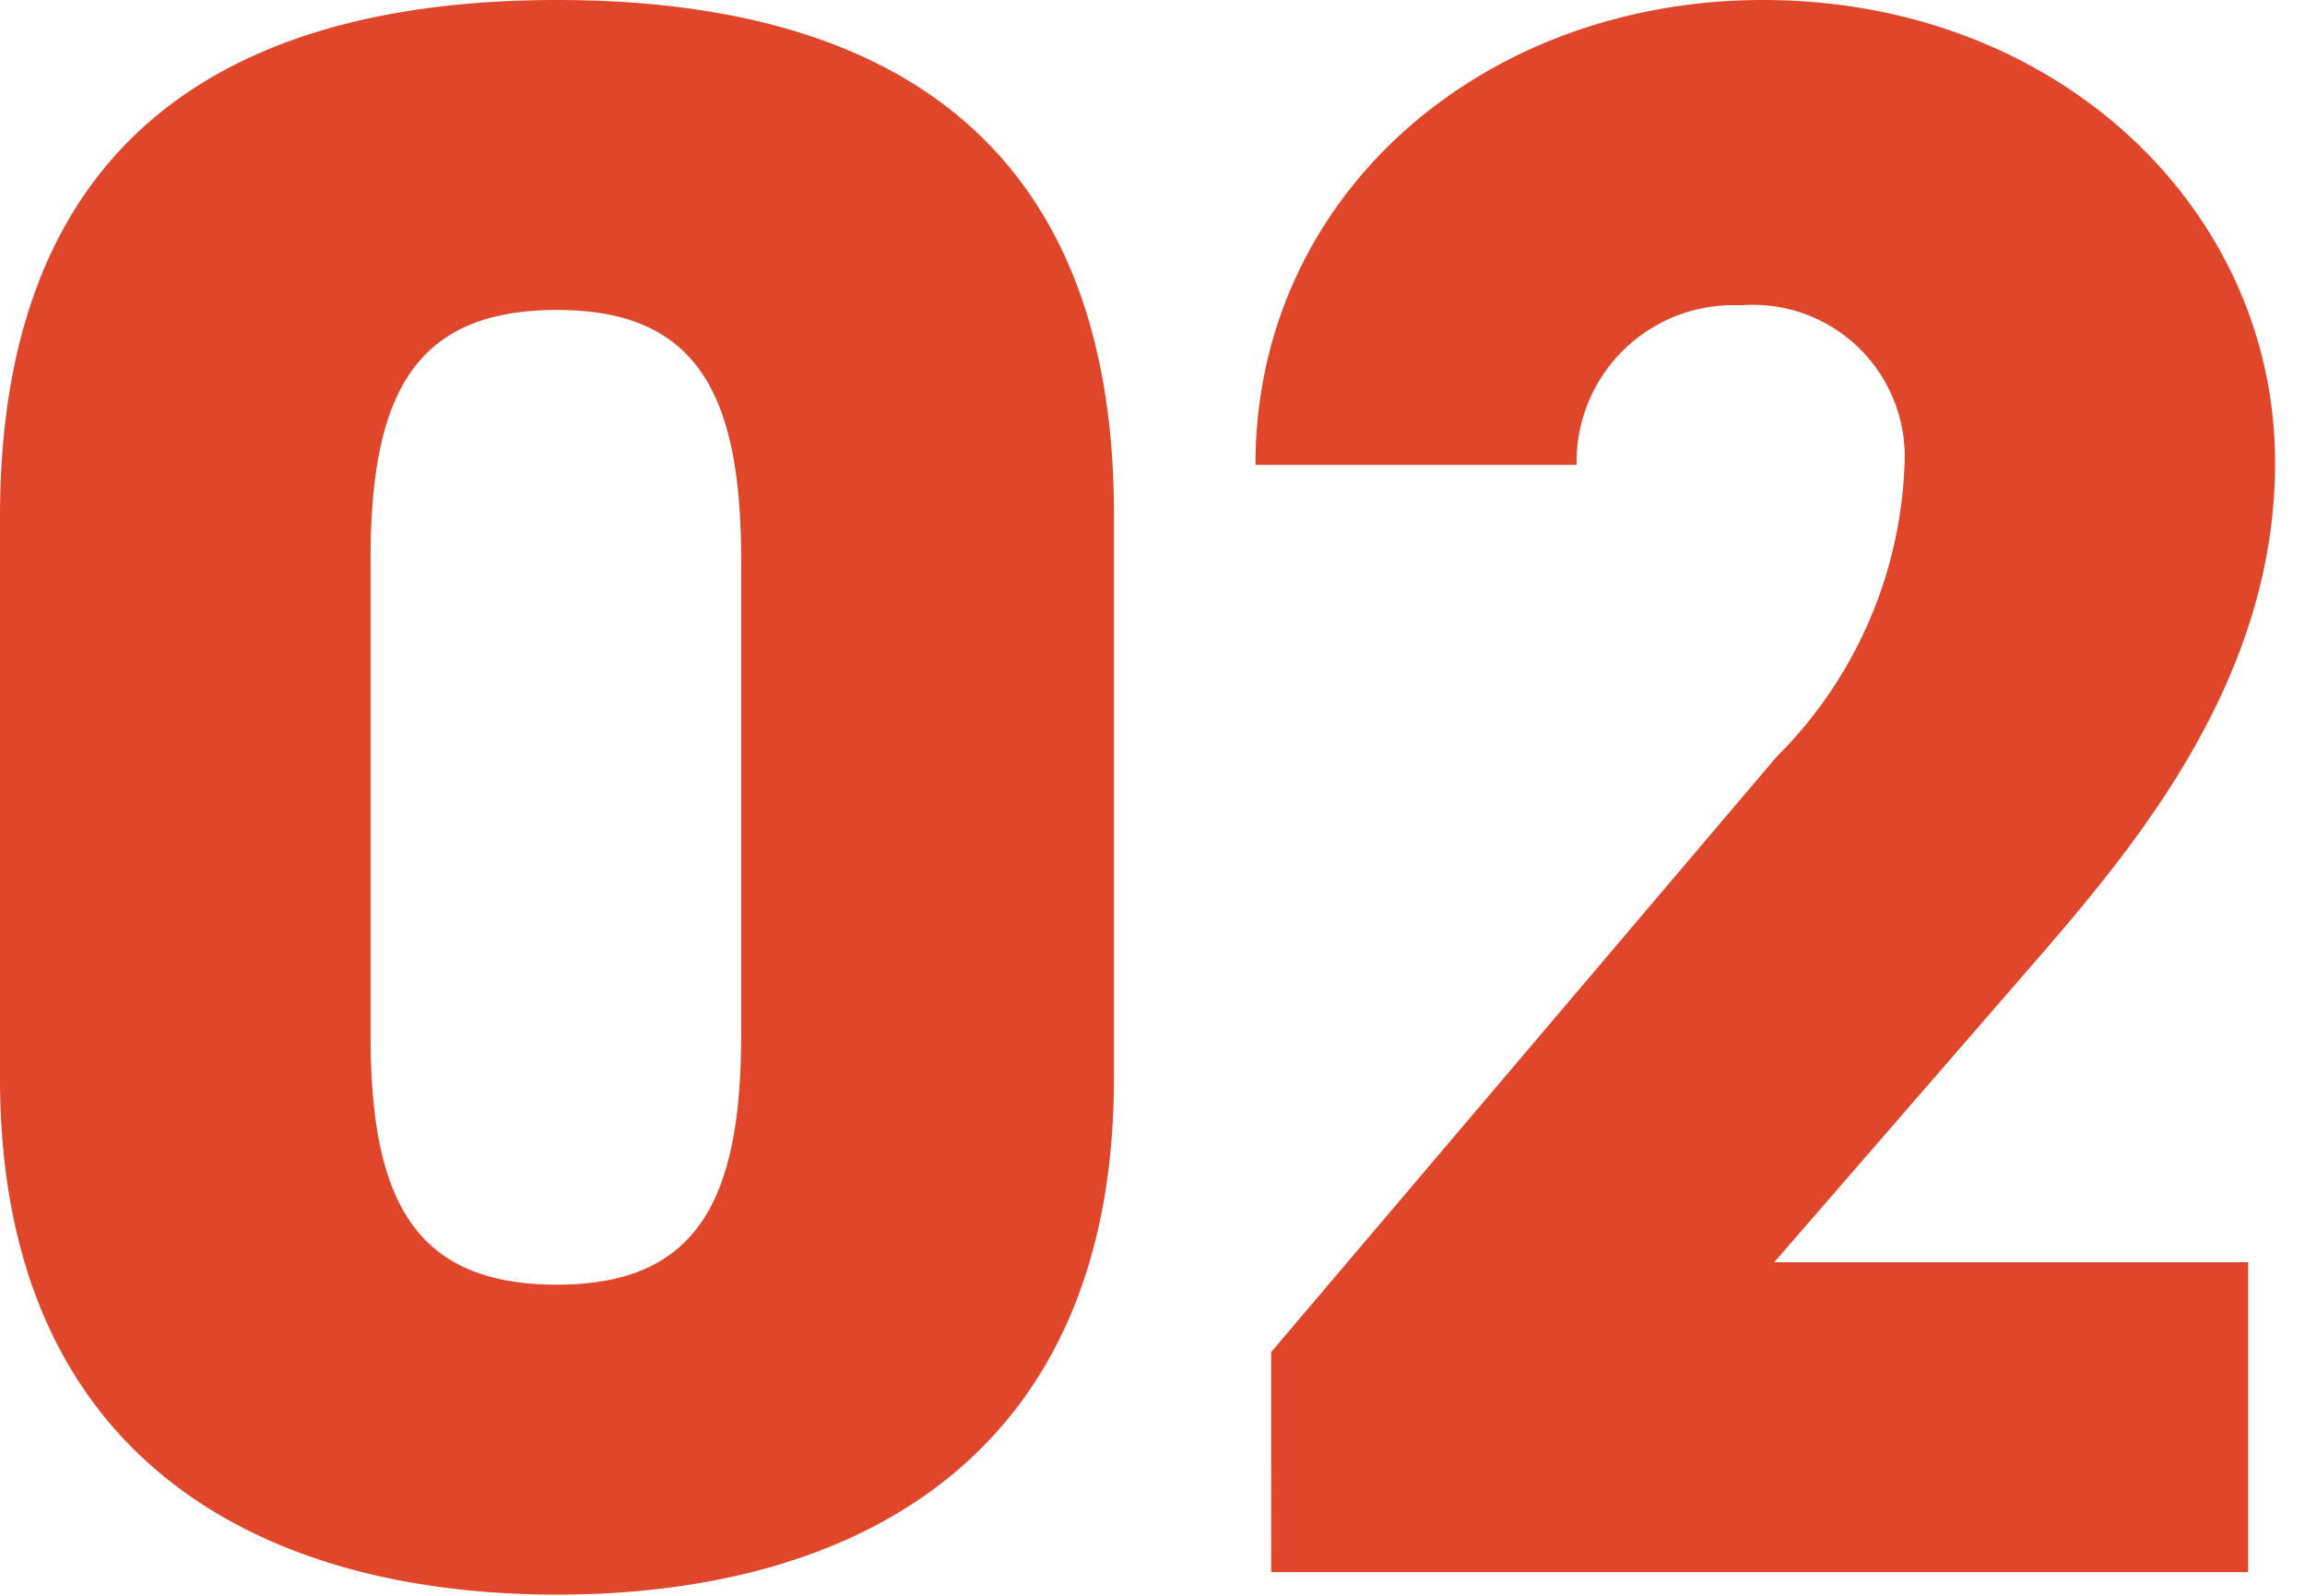 <svg xmlns="http://www.w3.org/2000/svg" width="39" height="27" viewBox="0 0 39 27"><defs><style>.a{fill:rgba(255,255,255,0);}.b{fill:#e0462a;}</style></defs><g transform="translate(12184 16782)"><rect class="a" width="39" height="27" transform="translate(-12184 -16782)"/><path class="b" d="M20.064-8.36V-17.9c0-6.726-4.332-8.7-9.424-8.7s-9.424,1.976-9.424,8.74v9.5C1.216-1.976,5.548.38,10.64.38S20.064-1.976,20.064-8.36ZM7.486-17.138c0-2.812.76-4.218,3.154-4.218,2.356,0,3.116,1.406,3.116,4.218v8.056c0,2.812-.76,4.218-3.116,4.218-2.394,0-3.154-1.406-3.154-4.218ZM39.254-5.244H31.236l4.484-5.168c1.71-1.976,3.99-4.75,3.99-8.36,0-4.294-3.686-7.828-8.664-7.828-4.75,0-8.588,3.306-8.588,7.866h5.434a2.651,2.651,0,0,1,2.774-2.7,2.569,2.569,0,0,1,2.774,2.7,7.352,7.352,0,0,1-2.166,4.94l-8.55,10.07V0h16.53Z" transform="translate(-12185.216 -16755.4)"/></g></svg>